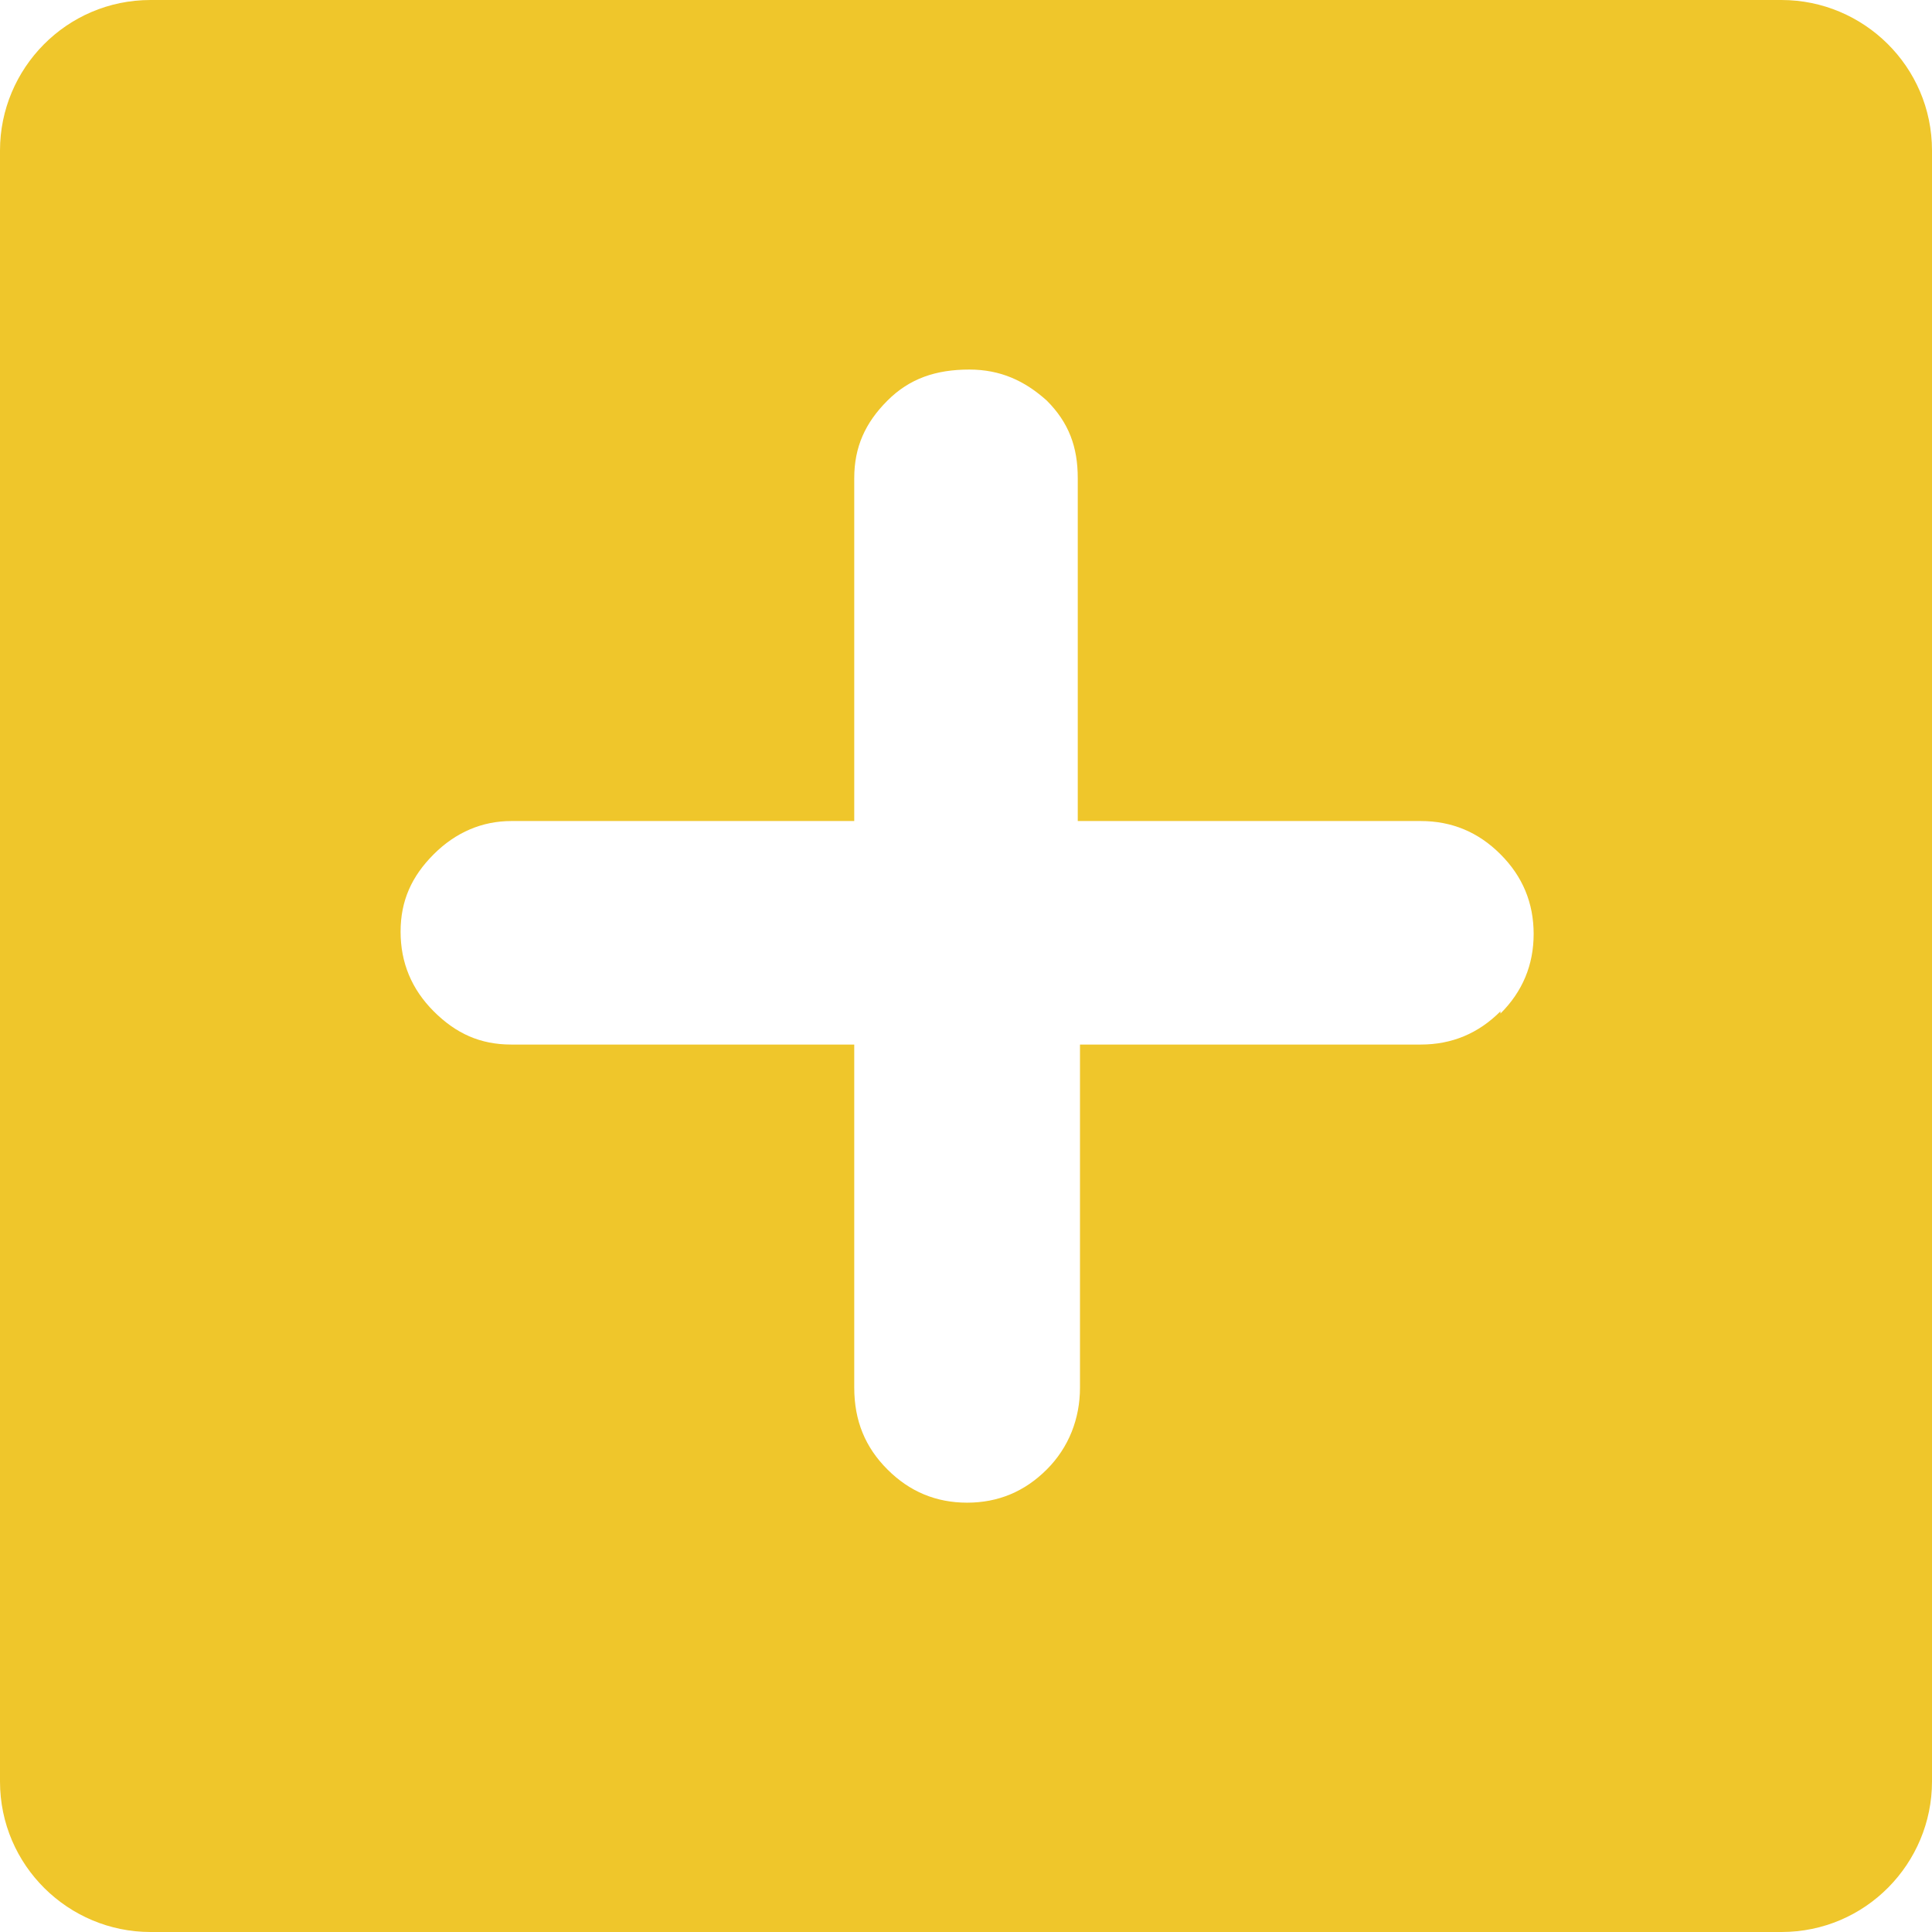 <svg width="32" height="32" viewBox="0 0 32 32" fill="none" xmlns="http://www.w3.org/2000/svg">
<path d="M29.507 0H2.493C1.1 0 0 1.136 0 2.493V29.507C0 30.9 1.136 32 2.493 32H29.507C30.9 32 32 30.864 32 29.507V2.493C32 1.1 30.864 0 29.507 0ZM24.852 16.751C24.486 17.118 24.046 17.301 23.533 17.301H17.888V22.983C17.888 23.496 17.704 23.973 17.338 24.339C16.971 24.706 16.532 24.889 16.018 24.889C15.505 24.889 15.065 24.706 14.699 24.339C14.332 23.973 14.149 23.533 14.149 22.983V17.301H8.467C7.954 17.301 7.551 17.118 7.184 16.751C6.818 16.385 6.635 15.945 6.635 15.432C6.635 14.919 6.818 14.515 7.184 14.149C7.551 13.782 7.991 13.599 8.467 13.599H14.149V7.918C14.149 7.404 14.332 7.001 14.699 6.635C15.065 6.268 15.505 6.121 16.055 6.121C16.568 6.121 16.971 6.305 17.338 6.635C17.704 7.001 17.851 7.404 17.851 7.918V13.599H23.533C24.046 13.599 24.486 13.782 24.852 14.149C25.219 14.515 25.402 14.955 25.402 15.469C25.402 15.982 25.219 16.422 24.852 16.788V16.751Z" fill="#EFC62B"/>
</svg>

